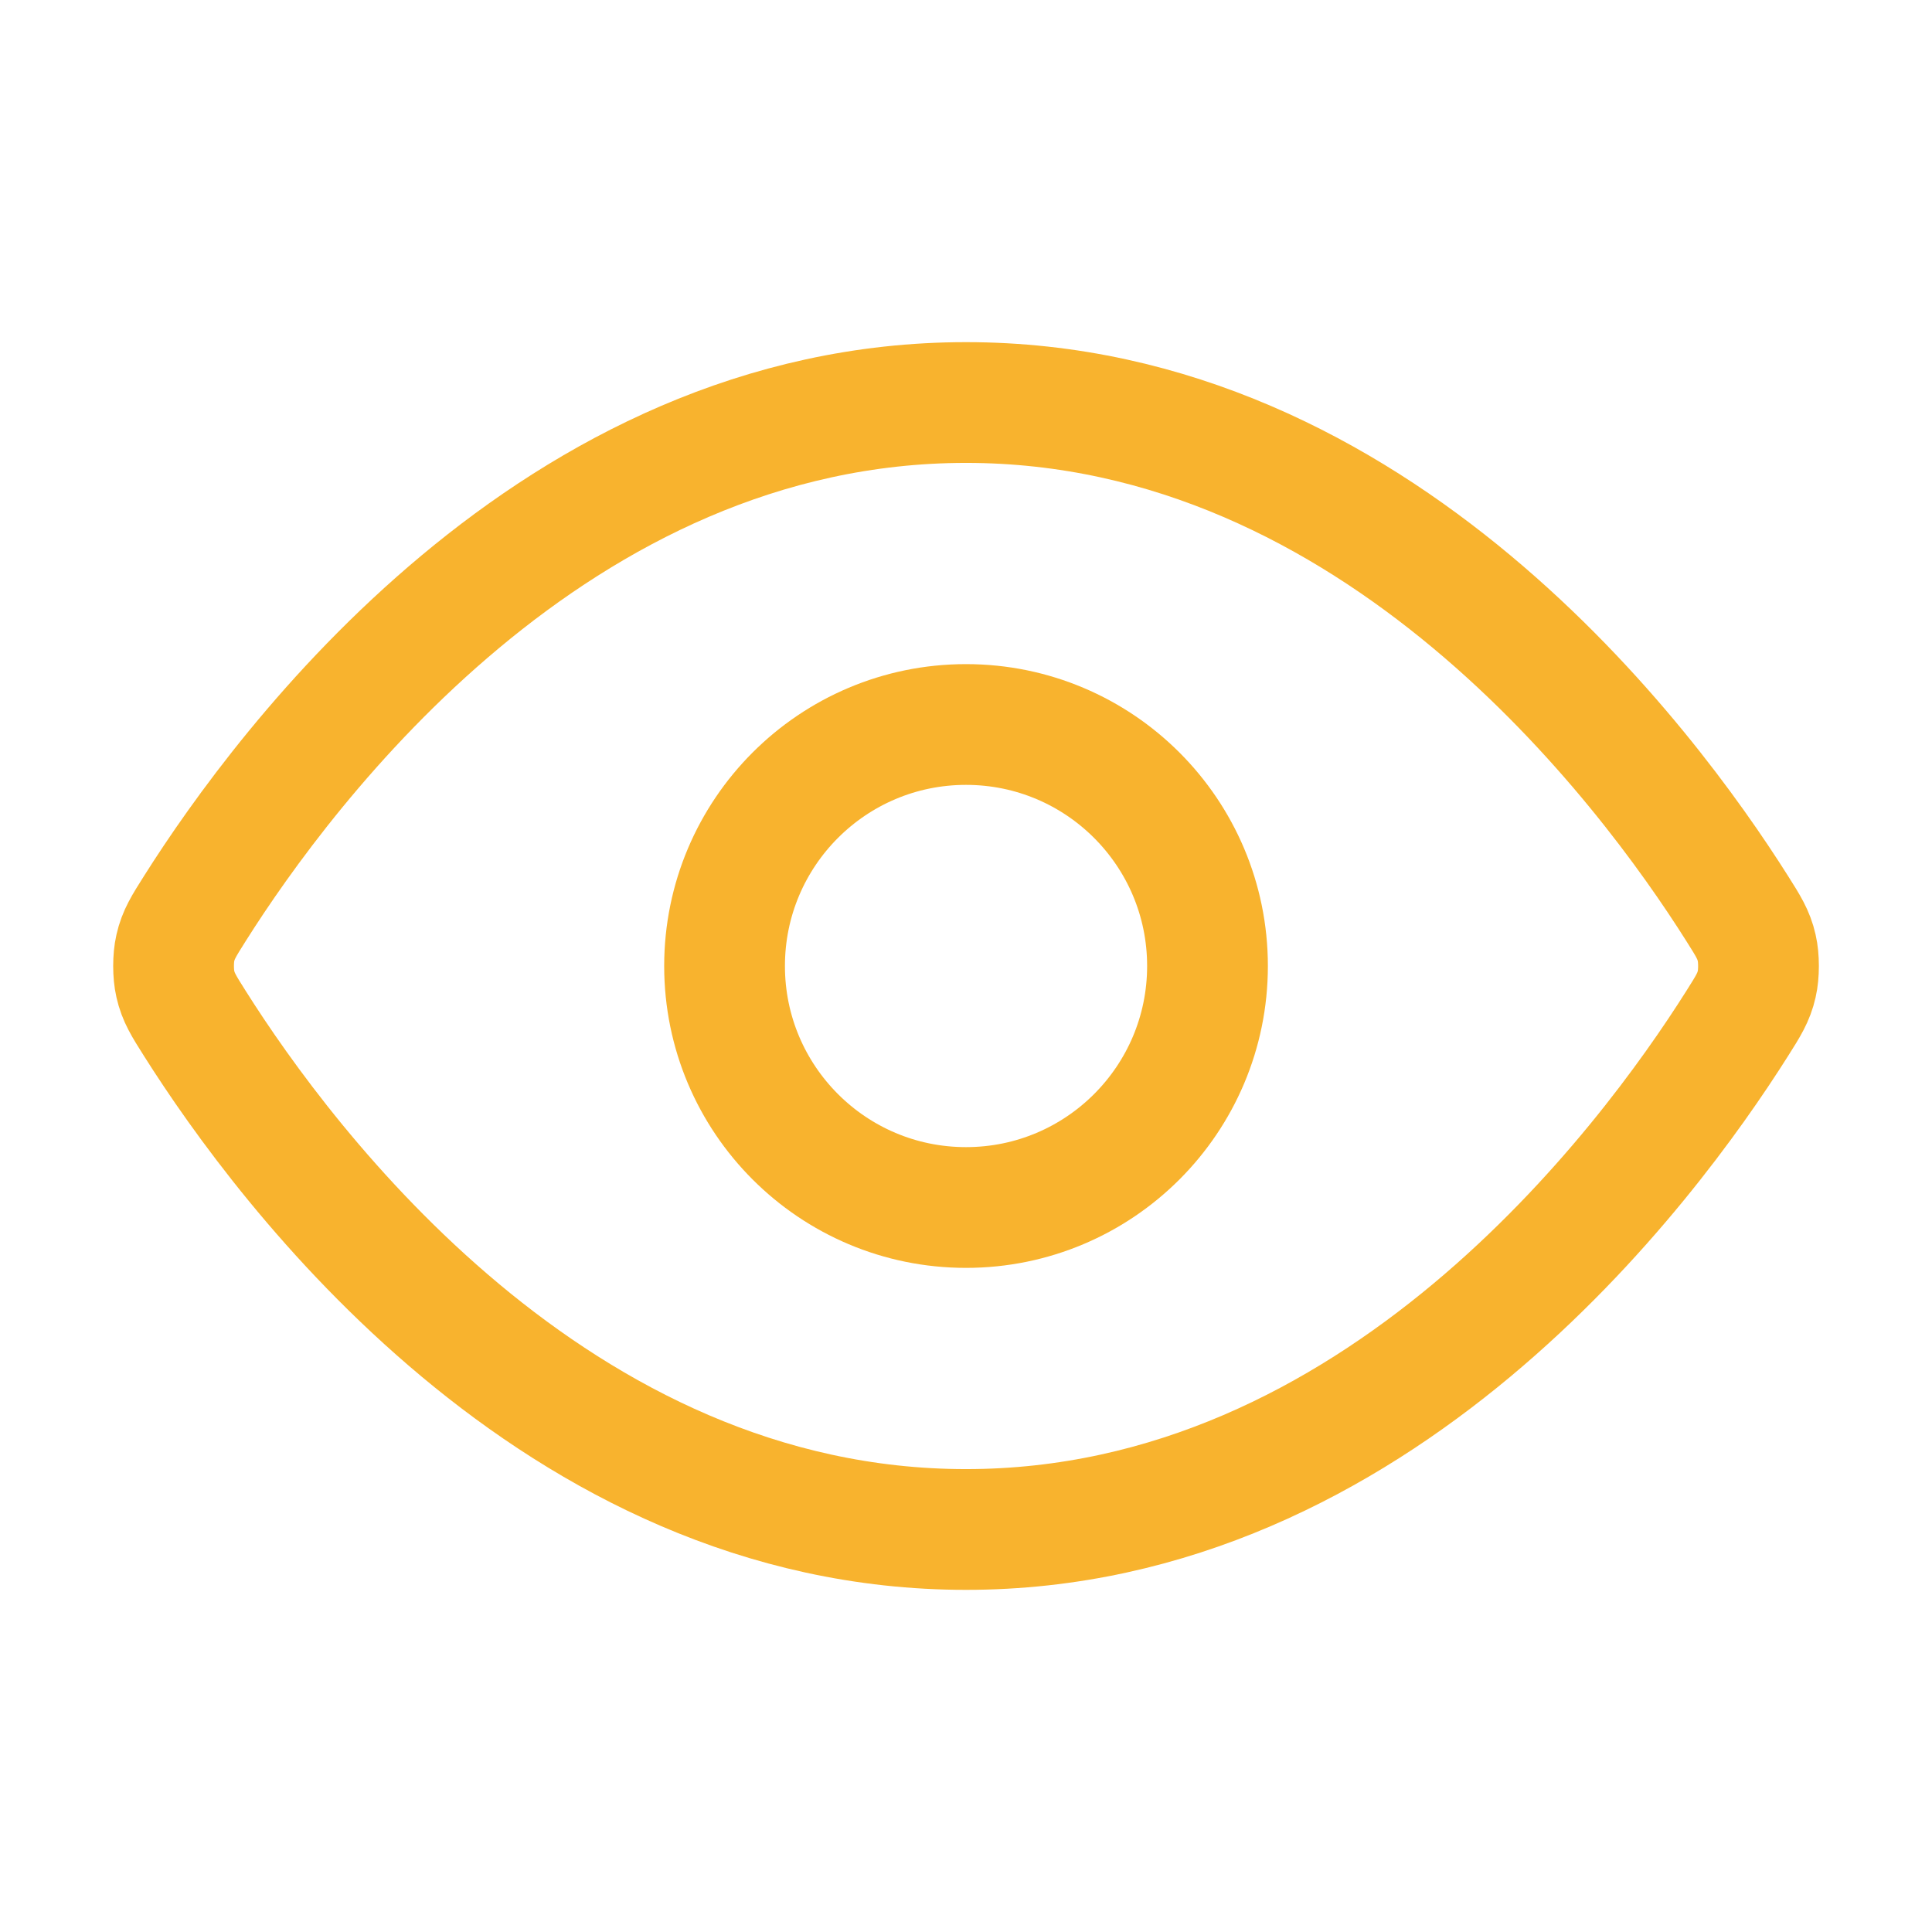 <svg width="32" height="32" viewBox="0 0 32 32" fill="none" xmlns="http://www.w3.org/2000/svg">
<path d="M3.227 16.951C3.045 16.663 2.954 16.52 2.904 16.298C2.865 16.131 2.865 15.869 2.904 15.702C2.954 15.48 3.045 15.337 3.227 15.049C4.727 12.673 9.194 6.667 16 6.667C22.807 6.667 27.274 12.673 28.774 15.049C28.956 15.337 29.047 15.48 29.097 15.702C29.136 15.869 29.136 16.131 29.097 16.298C29.047 16.52 28.956 16.663 28.774 16.951C27.274 19.327 22.807 25.333 16 25.333C9.194 25.333 4.727 19.327 3.227 16.951Z" stroke="#F8B32E" stroke-width="2" stroke-linecap="round" stroke-linejoin="round"/>
<path d="M16 20C18.21 20 20 18.209 20 16C20 13.791 18.21 12 16 12C13.791 12 12.001 13.791 12.001 16C12.001 18.209 13.791 20 16 20Z" stroke="#F8B32E" stroke-width="2" stroke-linecap="round" stroke-linejoin="round"/>
</svg>
